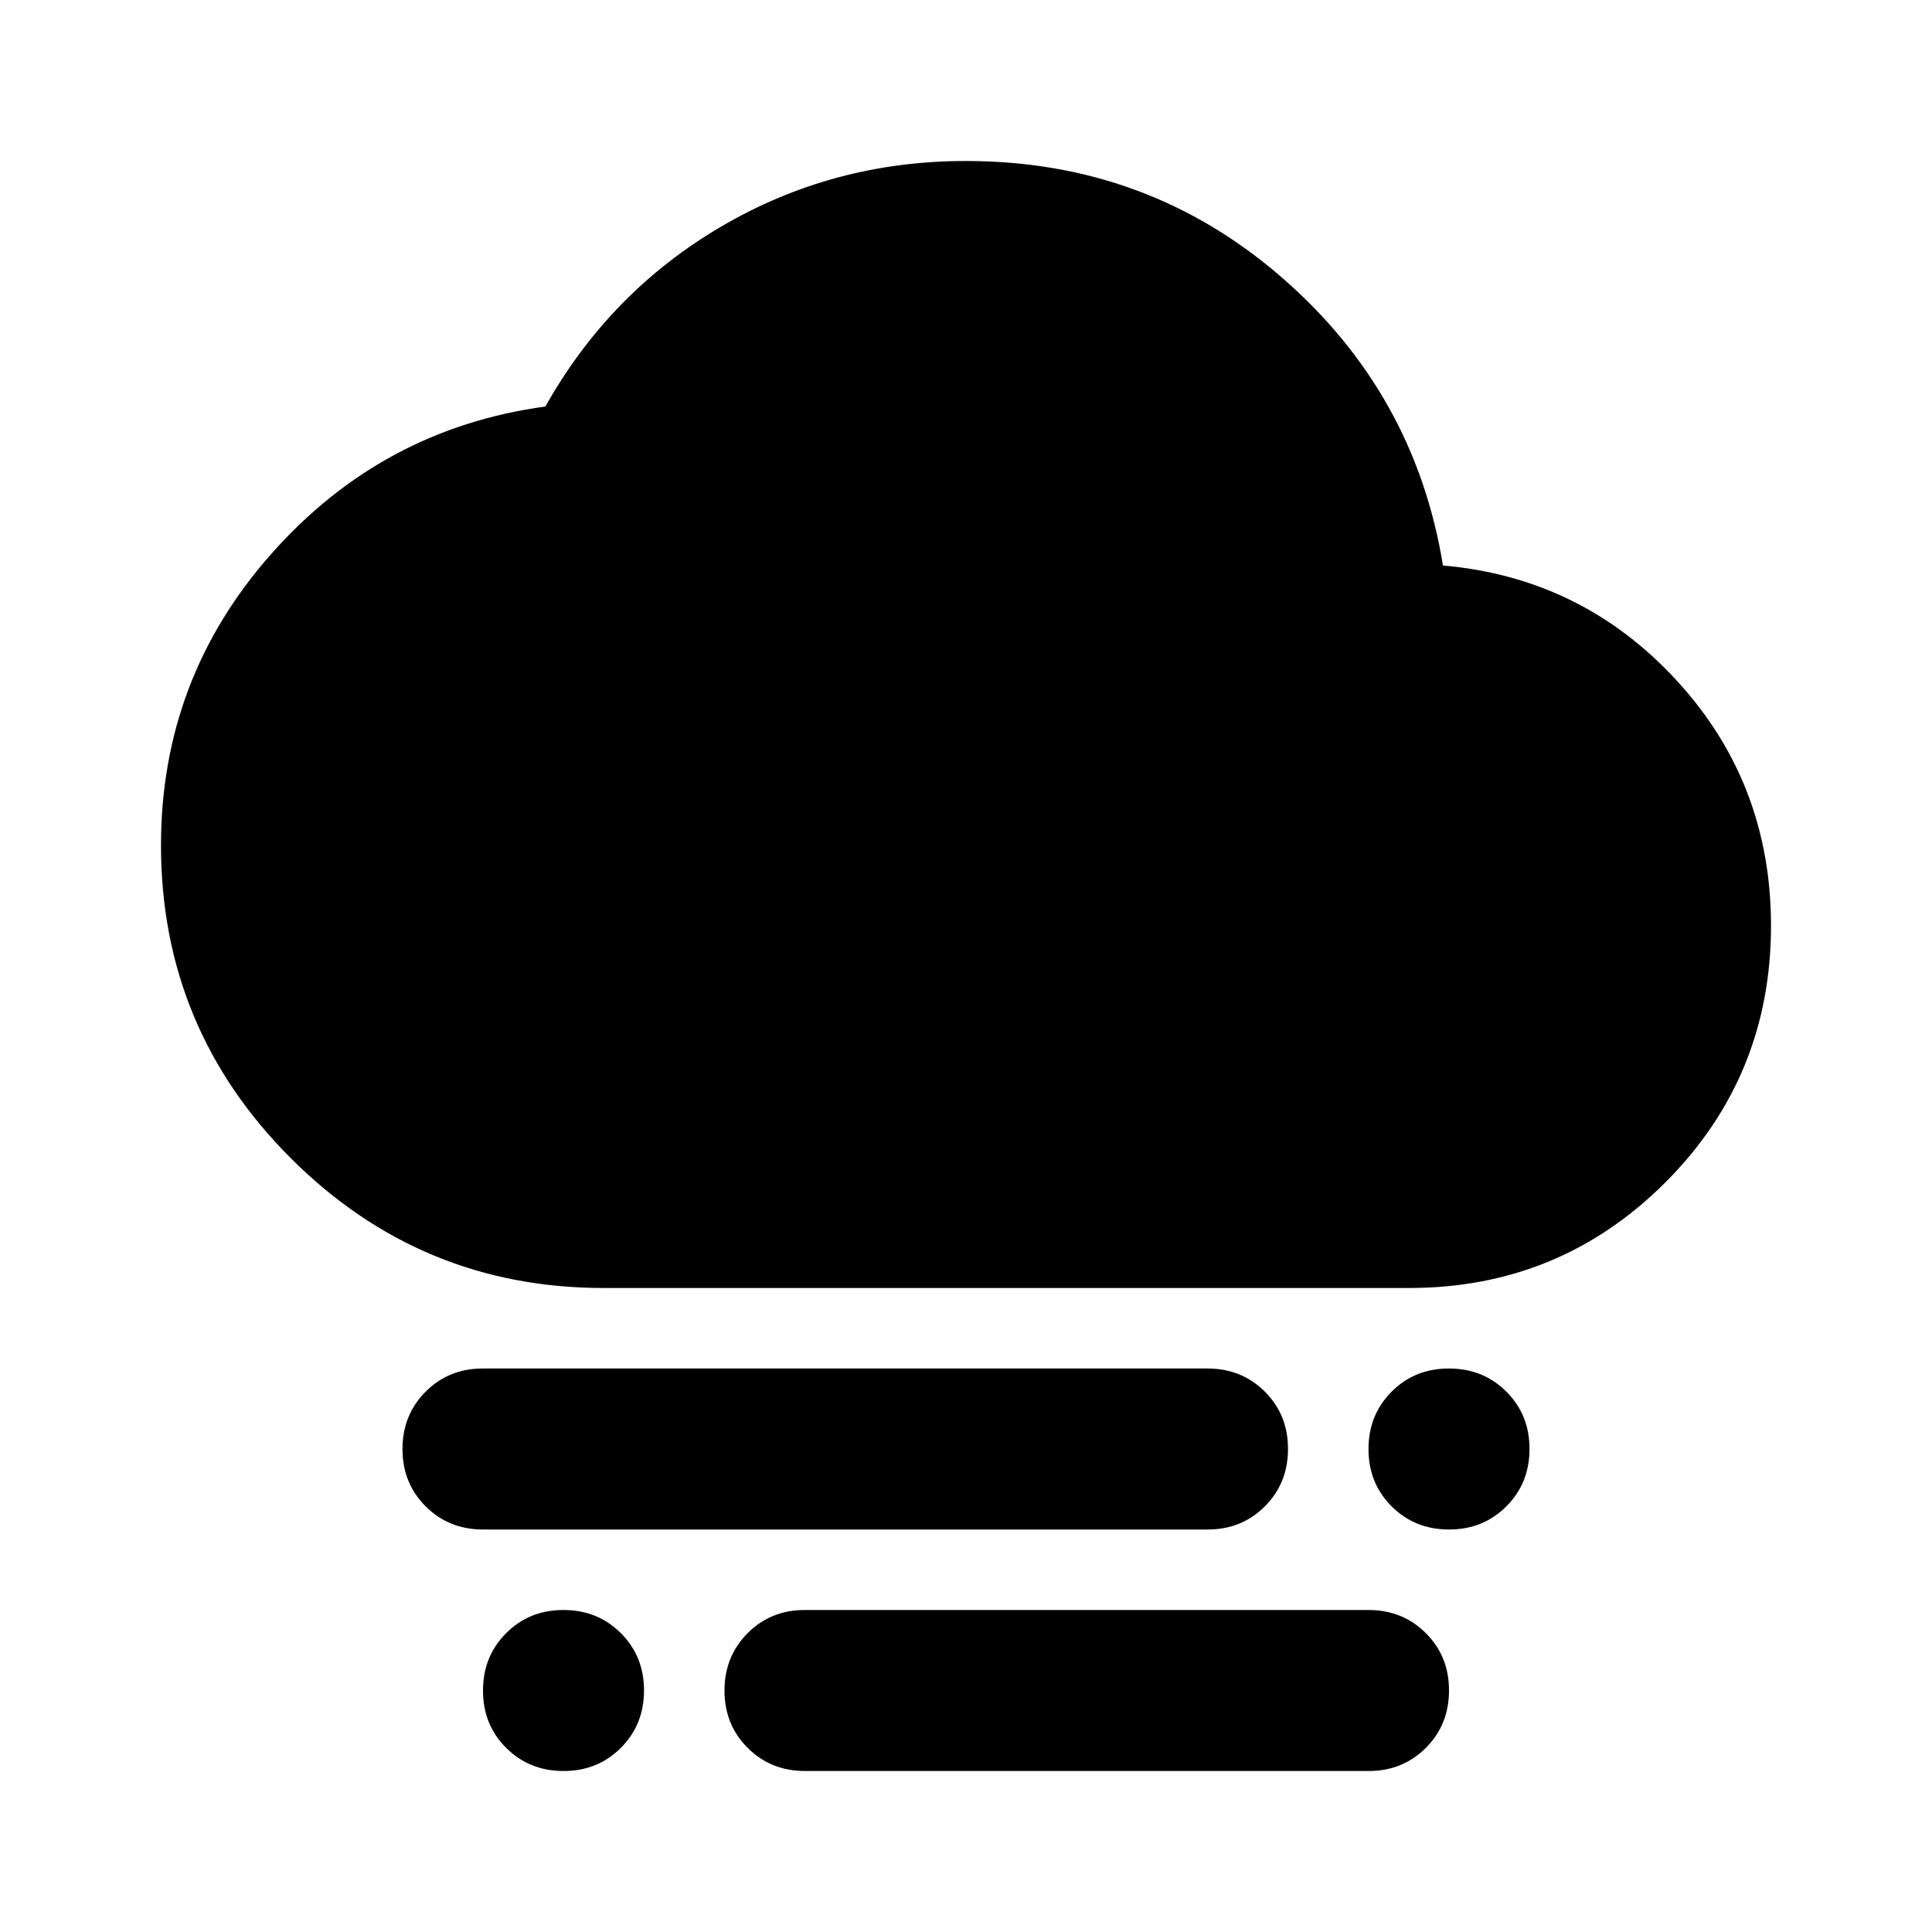 <svg xmlns="http://www.w3.org/2000/svg" width="32" height="32" viewBox="0 0 24 24"><path fill="currentColor" d="M18 19q-.425 0-.713-.288T17 18q0-.425.288-.713T18 17q.425 0 .713.288T19 18q0 .425-.288.713T18 19ZM7 22q-.425 0-.713-.288T6 21q0-.425.288-.713T7 20q.425 0 .713.288T8 21q0 .425-.288.713T7 22Zm-1-3q-.425 0-.713-.288T5 18q0-.425.288-.713T6 17h9q.425 0 .713.288T16 18q0 .425-.288.713T15 19H6Zm4 3q-.425 0-.713-.288T9 21q0-.425.288-.713T10 20h7q.425 0 .713.288T18 21q0 .425-.288.713T17 22h-7Zm-2.5-6q-2.275 0-3.888-1.613T2 10.5q0-2.075 1.375-3.625t3.4-1.825q.8-1.425 2.188-2.238T12 2q2.25 0 3.913 1.438t2.012 3.587q1.725.15 2.9 1.425T22 11.5q0 1.875-1.312 3.188T17.5 16h-10Z"/></svg>